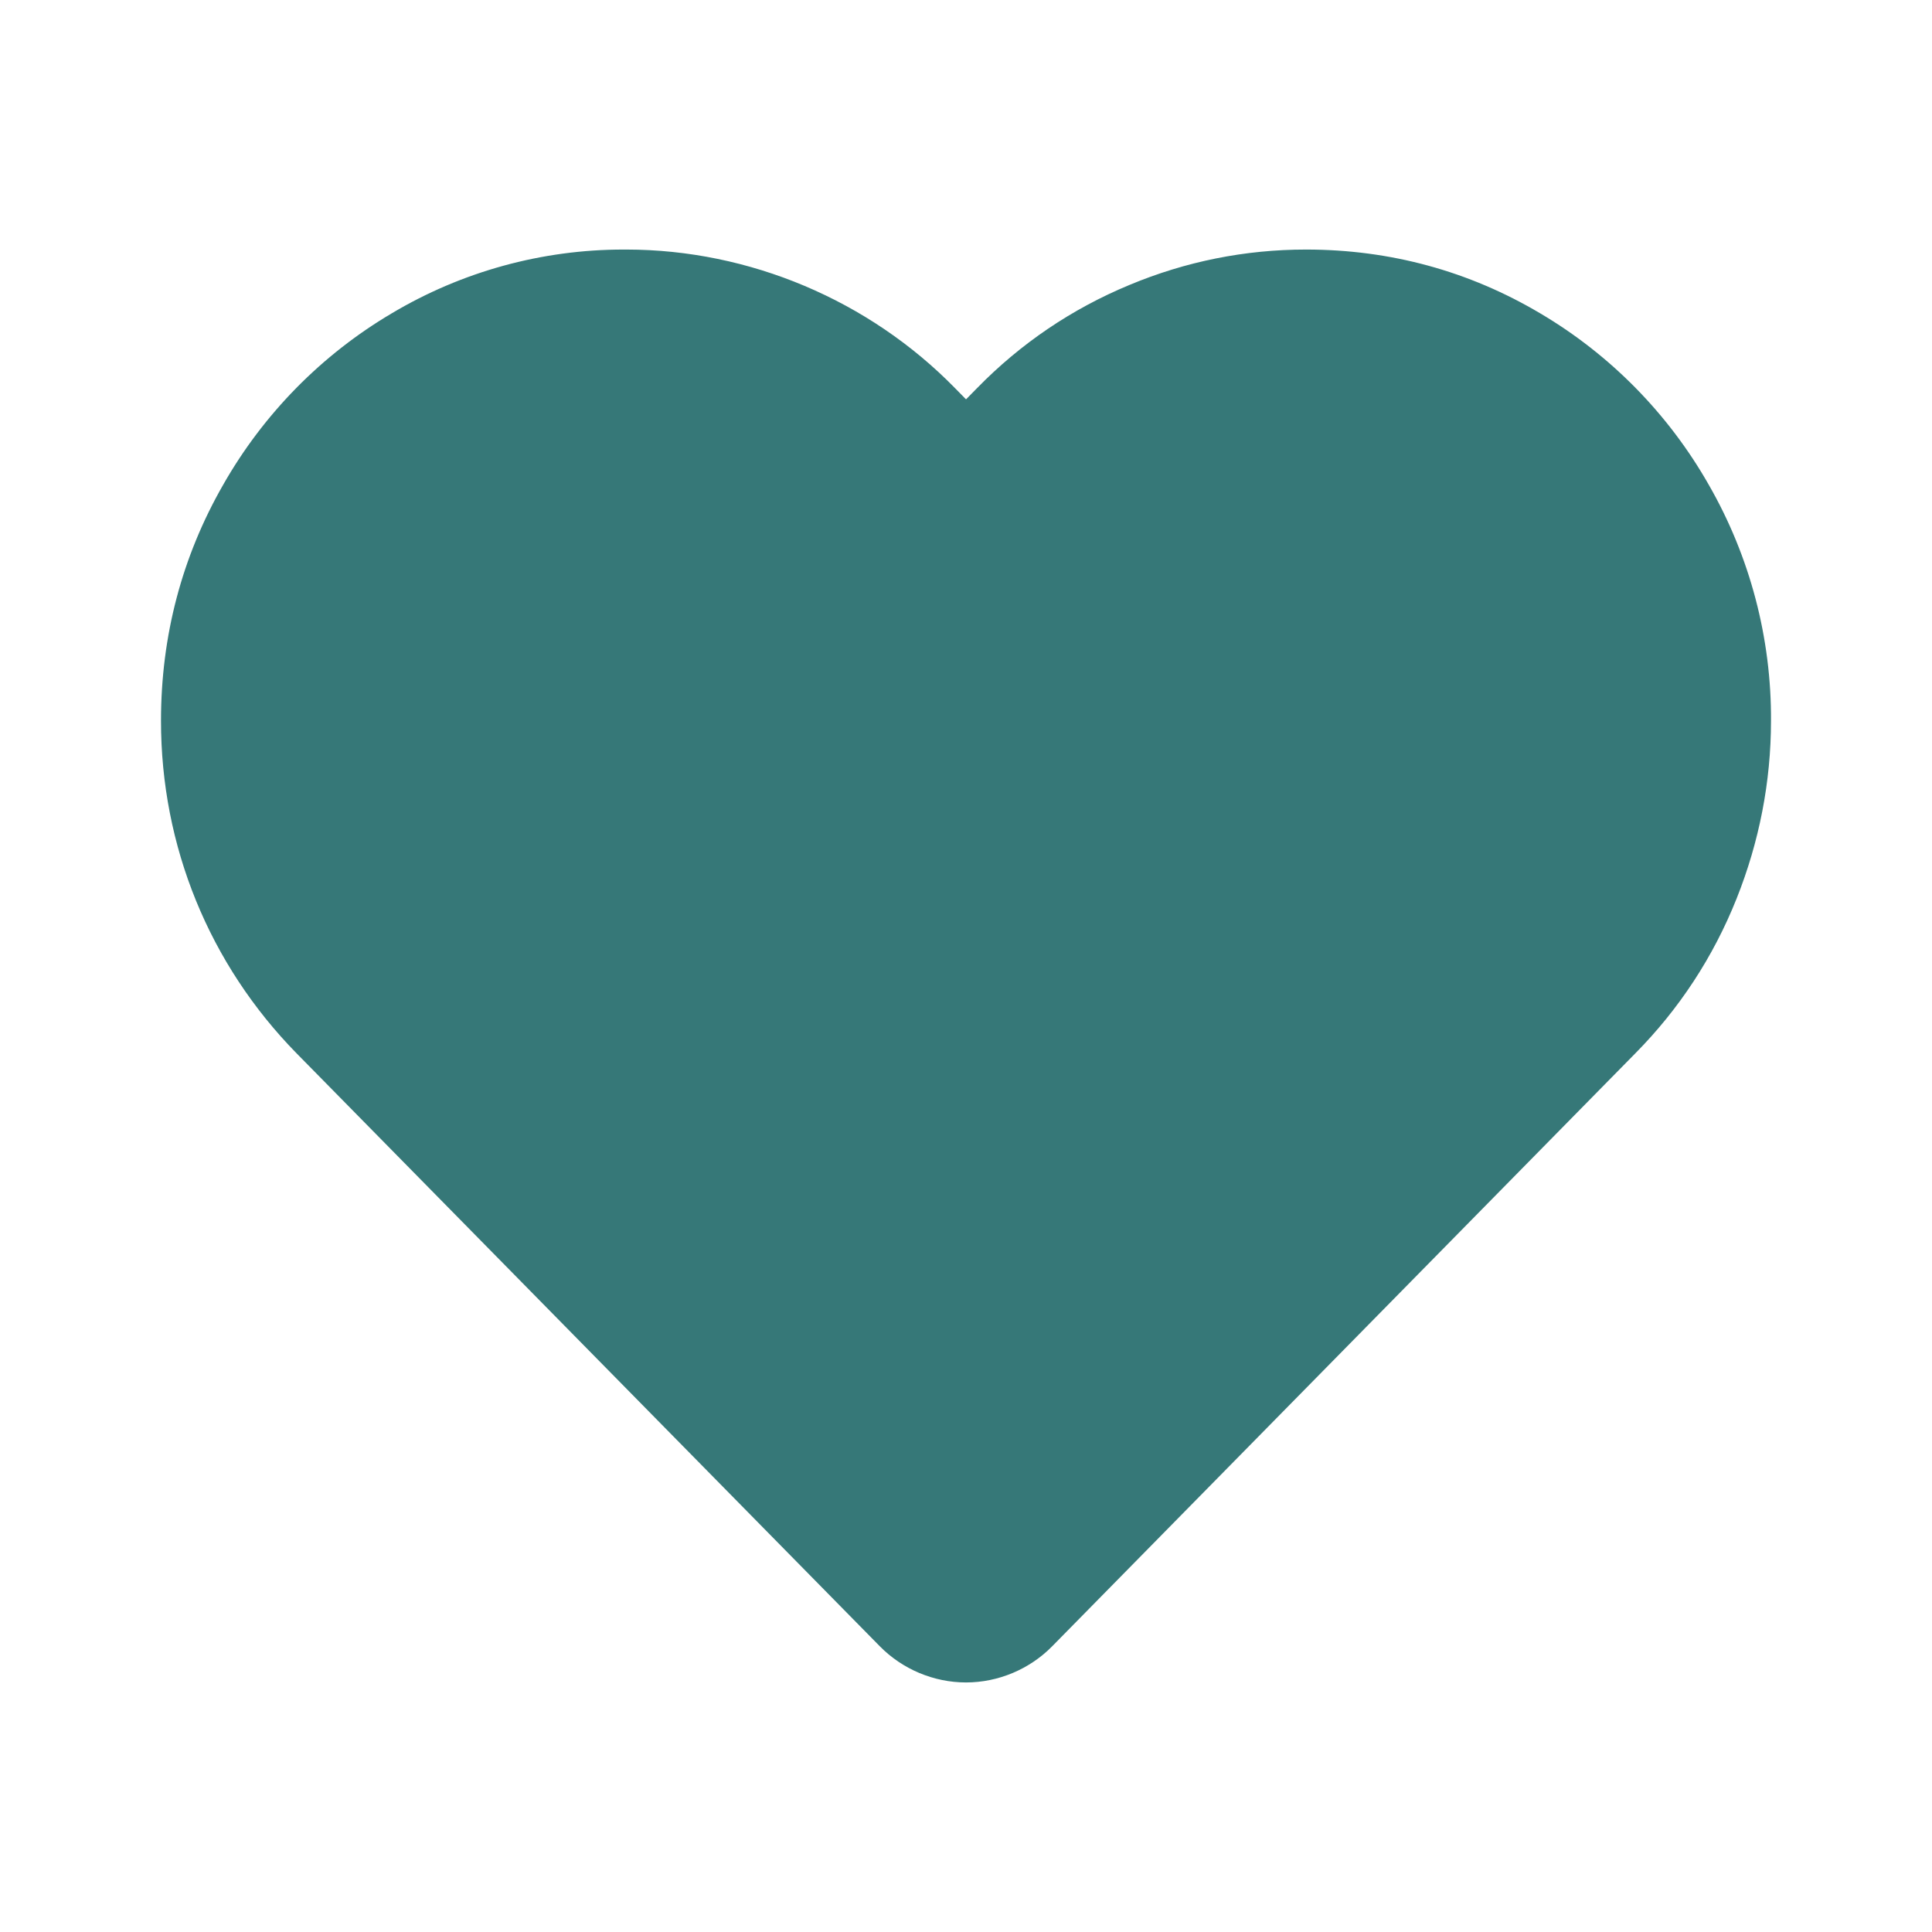 <?xml version="1.0" encoding="UTF-8"?>
<svg width="60px" height="60px" viewBox="0 0 60 60" version="1.1" xmlns="http://www.w3.org/2000/svg" xmlns:xlink="http://www.w3.org/1999/xlink">
    <title>B90792D5-02CE-487C-A23B-05222C983321</title>
    <g id="Part-2" stroke="none" stroke-width="1" fill="none" fill-rule="evenodd">
        <g id="Favourites-v2" transform="translate(-651, -1035)">
            <g id="1_iconography/icon3.0/outlined/universal/heart-copy-3" transform="translate(651, 1035)">
                <rect id="Rectangle" fill-opacity="0" fill="#FFFFFF" x="0" y="0" width="60" height="60"></rect>
                <path d="M19.364,7.75 C16.829,7.75 14.343,8.433 12.164,9.732 C9.991,11.015 8.182,12.855 6.932,15.053 C5.65,17.286 5,19.752 5,22.38 C4.997,26.271 6.493,29.942 9.216,32.718 L27.324,51.127 C28.026,51.841 29.001,52.25 30,52.25 C30.999,52.25 31.974,51.841 32.676,51.127 L50.78,32.719 C52.148,31.337 53.208,29.72 53.93,27.911 C54.638,26.136 54.998,24.28 55,22.395 C55.016,19.822 54.348,17.284 53.067,15.055 C51.816,12.854 50.005,11.012 47.829,9.729 C45.617,8.417 43.175,7.752 40.57,7.75 L40.558,7.75 C38.667,7.75 36.823,8.12 35.077,8.849 C33.289,9.59 31.695,10.669 30.341,12.056 L30.001,12.402 L29.662,12.057 C26.99,9.322 23.271,7.753 19.455,7.75 C19.424,7.75 19.394,7.75 19.364,7.75" id="Fill-1" fill="#367878"></path>
            </g>
        </g>
    </g>
</svg>